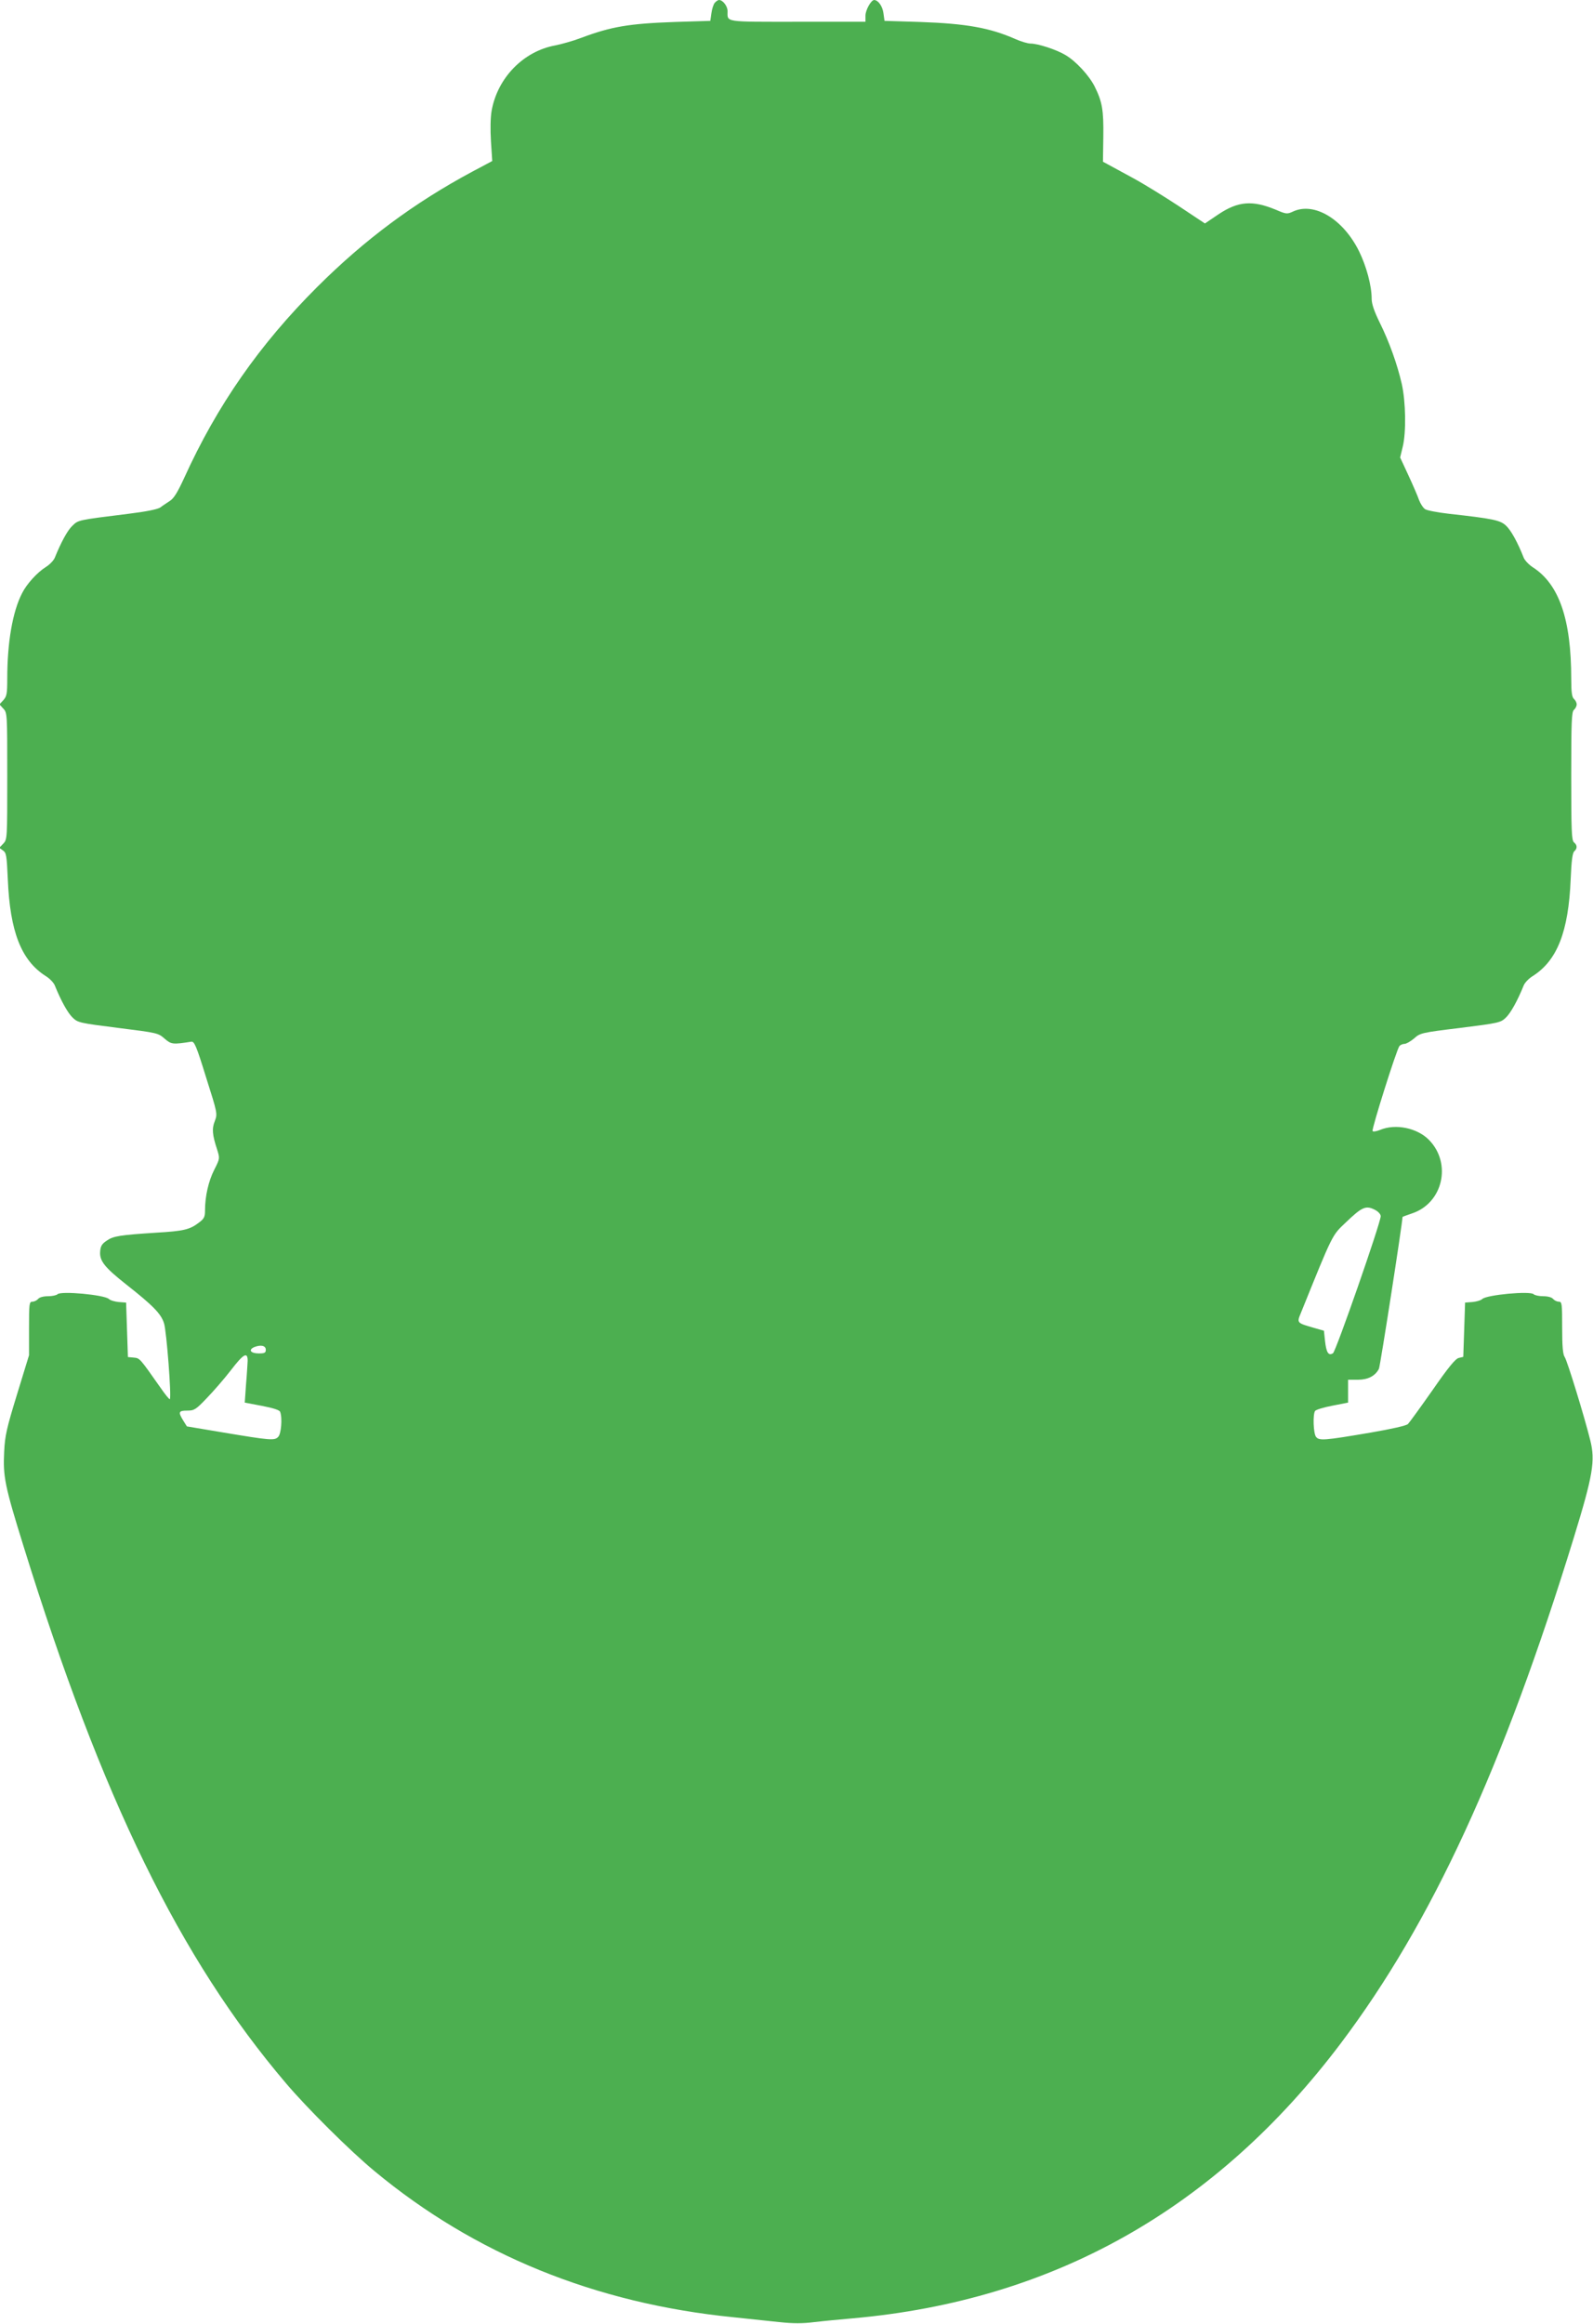 <?xml version="1.0" standalone="no"?>
<!DOCTYPE svg PUBLIC "-//W3C//DTD SVG 20010904//EN"
 "http://www.w3.org/TR/2001/REC-SVG-20010904/DTD/svg10.dtd">
<svg version="1.0" xmlns="http://www.w3.org/2000/svg"
 width="878pt" height="1280pt" viewBox="0 0 878 1280"
 preserveAspectRatio="xMidYMid meet">
<g transform="translate(0,1280) scale(0.1,-0.1)"
fill="#4caf50" stroke="none">
<path d="M3939 12784 c-7 -9 -15 -34 -18 -57 l-6 -42 -195 -6 c-253 -9 -350
-25 -518 -88 -42 -16 -106 -34 -141 -41 -176 -32 -318 -178 -351 -358 -7 -39
-8 -103 -4 -171 l7 -108 -109 -58 c-321 -172 -593 -374 -855 -635 -319 -318
-553 -654 -734 -1053 -37 -80 -57 -113 -80 -127 -16 -11 -40 -26 -51 -35 -14
-10 -77 -23 -175 -35 -282 -35 -277 -34 -310 -66 -27 -25 -63 -92 -97 -176 -6
-15 -28 -38 -49 -51 -48 -30 -106 -94 -131 -144 -53 -102 -82 -273 -82 -471 0
-85 -3 -98 -22 -119 l-21 -23 21 -23 c22 -23 22 -28 22 -372 0 -345 0 -349
-22 -372 l-22 -23 21 -15 c18 -13 20 -28 26 -157 12 -290 74 -449 210 -535 21
-13 43 -36 49 -51 34 -84 71 -151 98 -177 29 -28 37 -30 251 -57 216 -27 221
-28 256 -59 37 -32 45 -33 147 -17 17 3 28 -22 82 -197 63 -198 63 -200 48
-240 -17 -42 -14 -76 13 -158 15 -48 15 -49 -16 -110 -32 -63 -51 -147 -51
-224 0 -36 -5 -46 -33 -67 -51 -39 -83 -47 -237 -56 -198 -13 -235 -18 -272
-44 -26 -17 -34 -30 -36 -60 -4 -51 24 -87 146 -183 146 -115 190 -160 206
-212 14 -42 42 -409 32 -418 -2 -3 -26 26 -52 64 -114 162 -113 162 -147 165
l-32 3 -5 150 -5 150 -40 3 c-22 2 -47 9 -55 17 -26 23 -264 45 -283 26 -6 -6
-30 -11 -53 -11 -25 0 -47 -6 -54 -15 -7 -8 -21 -15 -31 -15 -18 0 -19 -10
-19 -147 l0 -148 -66 -215 c-57 -186 -67 -228 -71 -316 -7 -137 3 -188 107
-522 431 -1389 862 -2271 1446 -2957 116 -137 357 -376 488 -484 553 -459
1217 -729 1978 -805 84 -9 199 -21 255 -27 74 -8 127 -8 190 0 49 6 144 15
213 21 1106 98 2002 603 2690 1515 502 666 894 1517 1286 2791 104 339 117
418 89 530 -31 126 -127 439 -141 459 -10 14 -14 57 -14 162 0 133 -1 143 -19
143 -10 0 -24 7 -31 15 -7 9 -29 15 -54 15 -23 0 -47 5 -53 11 -19 19 -257 -3
-283 -26 -8 -8 -33 -15 -55 -17 l-40 -3 -5 -150 -5 -149 -25 -6 c-18 -4 -57
-51 -145 -178 -66 -94 -127 -178 -135 -186 -9 -9 -89 -27 -205 -47 -258 -44
-285 -46 -302 -23 -14 19 -18 121 -5 142 5 7 48 20 95 29 l87 17 0 63 0 63 54
0 c55 0 95 20 116 60 7 13 130 805 130 836 0 2 23 10 52 20 170 56 221 274 95
404 -65 67 -185 92 -271 56 -20 -8 -38 -11 -41 -6 -6 10 132 448 148 468 5 6
18 12 28 12 10 0 34 14 53 30 33 30 41 32 255 58 214 27 222 29 251 57 27 26
64 93 98 177 6 15 28 38 49 51 136 86 198 245 210 535 4 101 10 145 20 153 17
15 17 34 -2 49 -13 11 -15 64 -15 365 0 301 2 354 15 365 8 7 15 20 15 30 0
10 -7 23 -15 30 -11 10 -15 36 -15 110 0 329 -67 523 -213 616 -21 14 -43 37
-49 52 -33 84 -70 151 -97 176 -32 31 -73 39 -316 66 -60 7 -119 18 -130 25
-11 7 -26 30 -34 51 -7 21 -34 83 -59 137 l-45 97 14 58 c20 80 17 249 -5 347
-25 109 -69 232 -122 339 -30 61 -44 102 -44 130 0 73 -29 179 -69 261 -88
179 -249 275 -366 219 -31 -14 -36 -14 -94 11 -128 53 -207 47 -316 -26 l-74
-50 -143 95 c-79 52 -192 122 -253 155 -60 33 -123 67 -138 75 l-28 15 2 138
c2 147 -6 193 -48 277 -31 61 -104 140 -161 173 -50 30 -152 63 -192 63 -15 0
-53 11 -84 25 -141 62 -270 85 -526 94 l-195 6 -6 43 c-5 37 -28 71 -51 72
-17 0 -48 -56 -48 -86 l0 -34 -374 0 c-410 0 -386 -4 -386 59 0 27 -26 61 -47
61 -6 0 -16 -7 -24 -16z m3641 -6649 c17 -9 30 -24 30 -34 0 -36 -247 -745
-263 -755 -25 -16 -37 4 -44 68 l-6 56 -56 16 c-94 27 -94 27 -71 82 177 438
171 426 246 497 92 88 112 97 164 70z m-6115 -770 c0 -17 -7 -20 -39 -20 -45
0 -59 20 -24 35 36 14 63 8 63 -15z m-100 -61 c-1 -16 -4 -74 -9 -130 l-7
-100 95 -18 c62 -12 97 -23 100 -33 13 -33 6 -122 -11 -138 -20 -21 -43 -19
-306 25 l-197 33 -20 32 c-29 47 -26 55 22 55 38 0 47 5 107 68 36 37 97 107
134 155 69 90 92 103 92 51z"/>
</g>
</svg>
